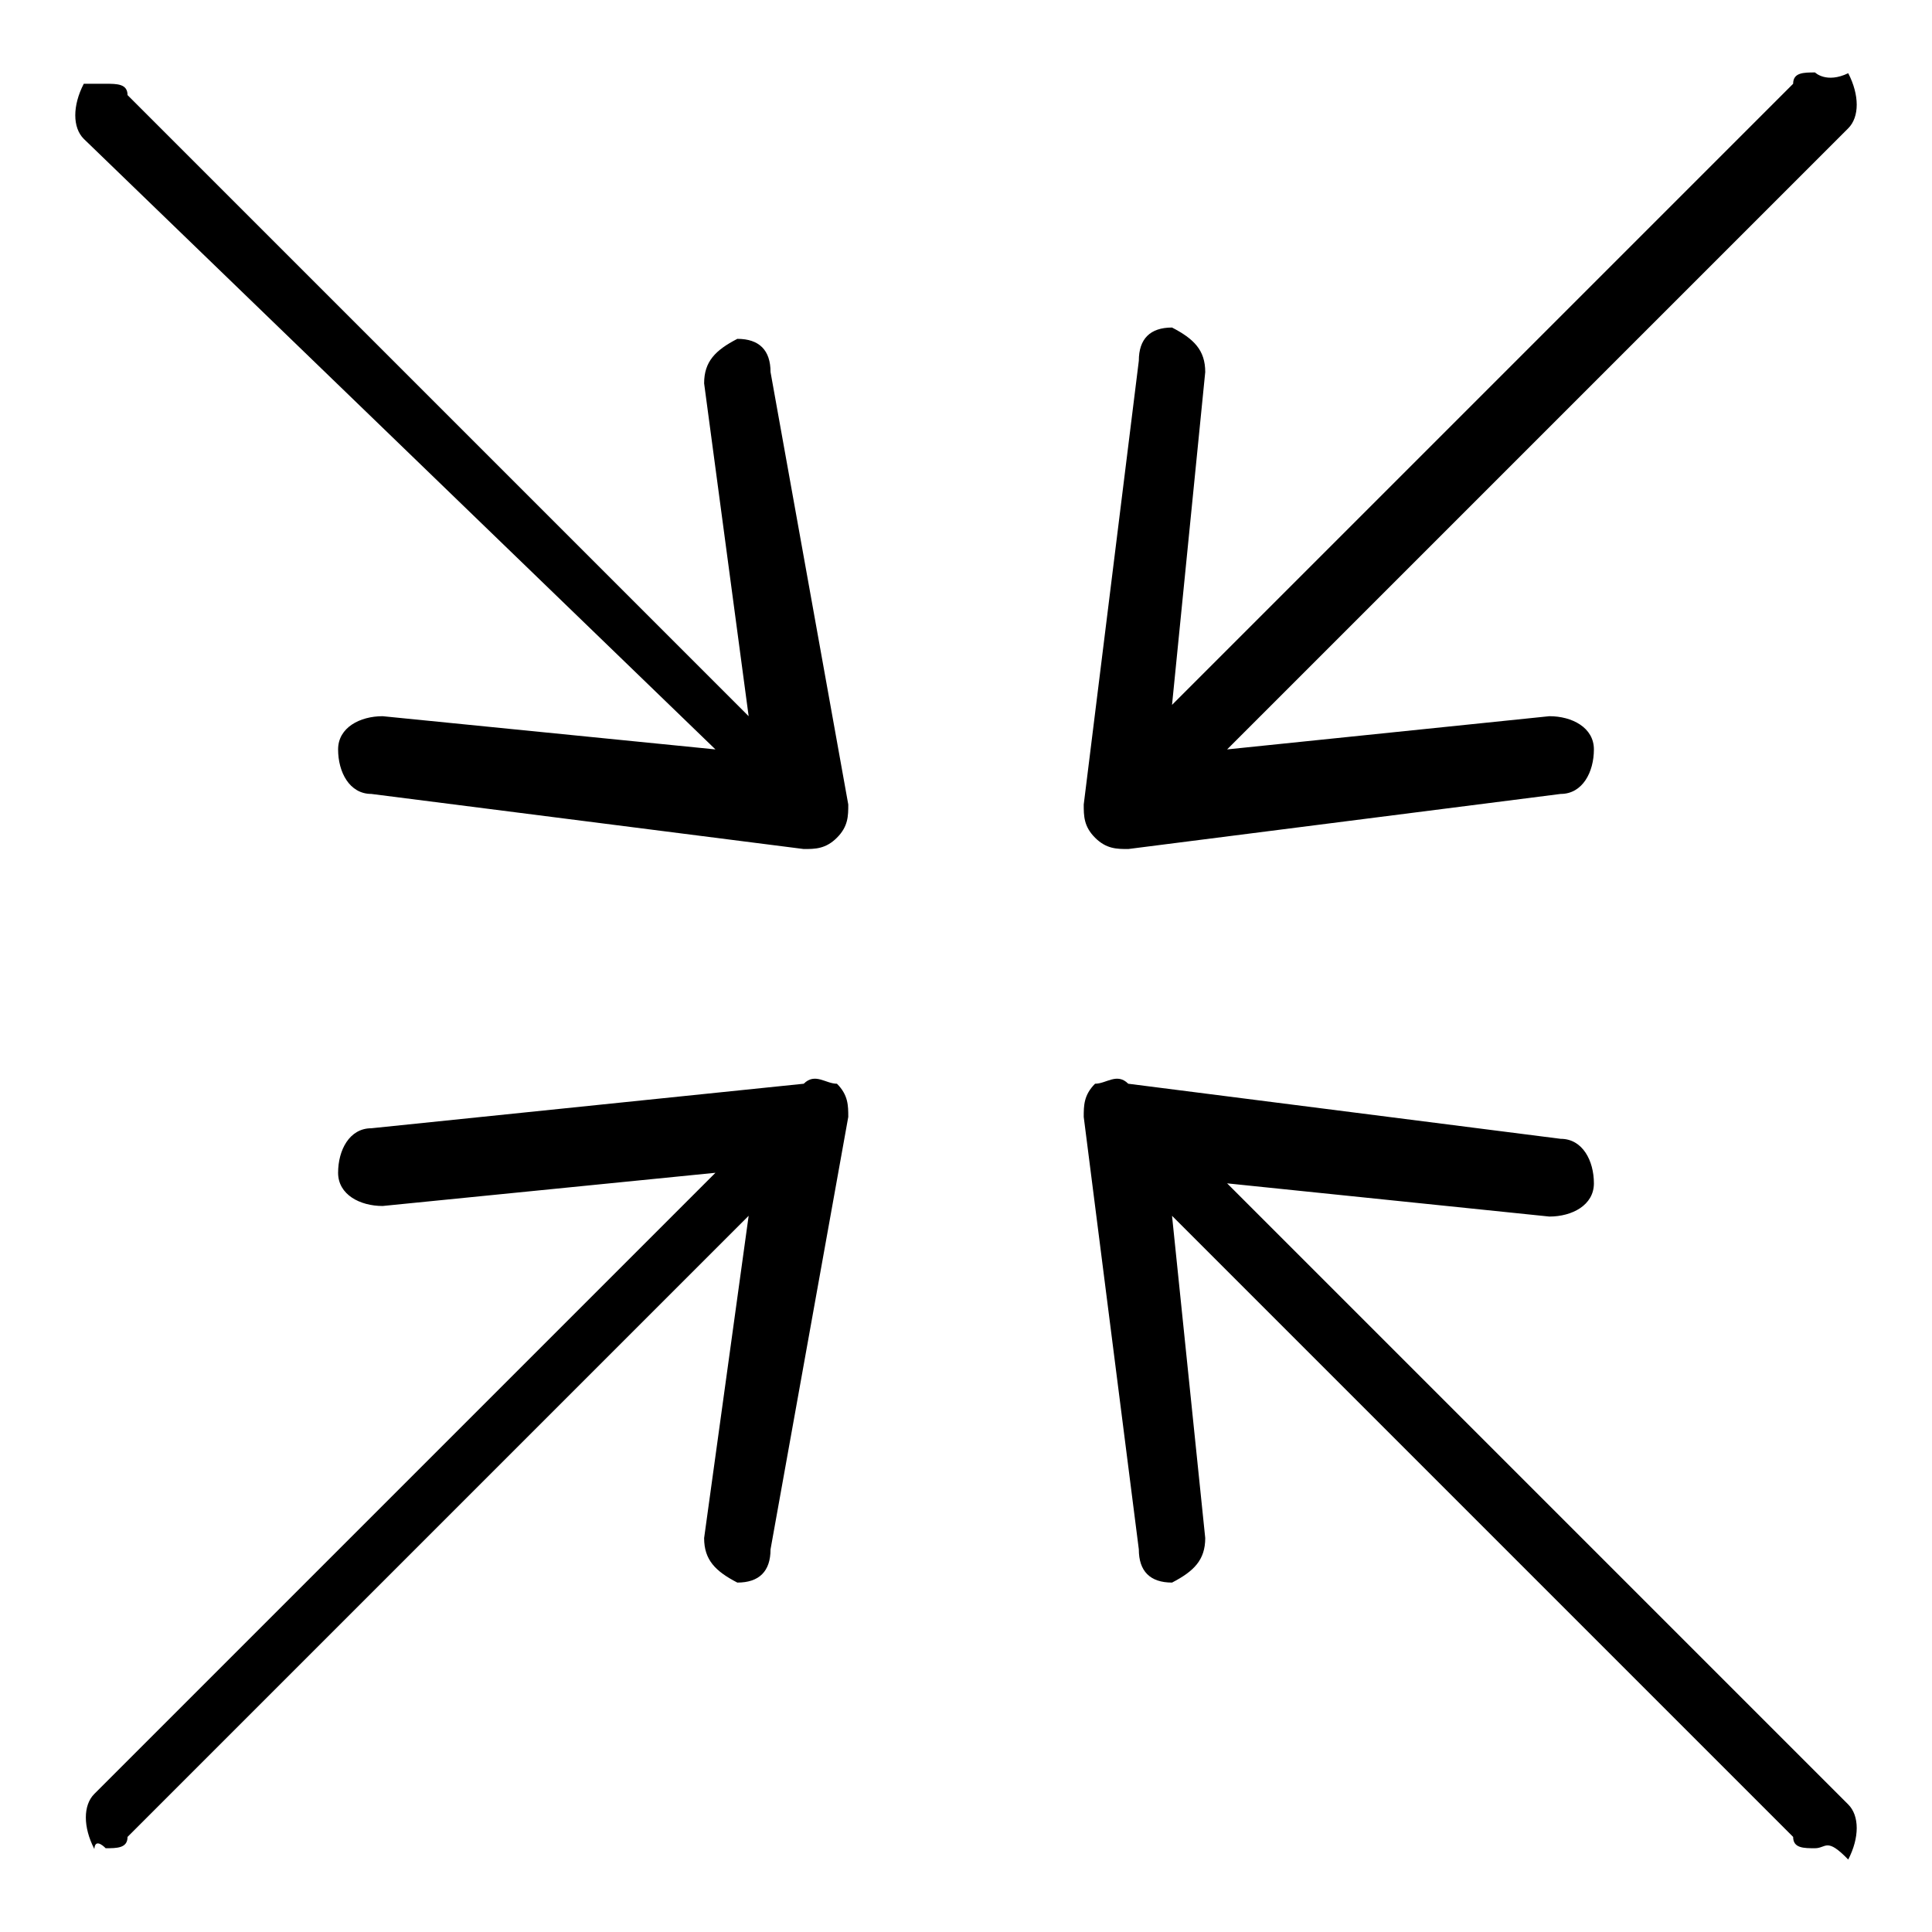 <?xml version="1.0" encoding="utf-8"?>
<!-- Svg Vector Icons : http://www.onlinewebfonts.com/icon -->
<!DOCTYPE svg PUBLIC "-//W3C//DTD SVG 1.1//EN" "http://www.w3.org/Graphics/SVG/1.1/DTD/svg11.dtd">
<svg version="1.1" xmlns="http://www.w3.org/2000/svg" xmlns:xlink="http://www.w3.org/1999/xlink" x="0px" y="0px" viewBox="0 0 256 256" enable-background="new 0 0 256 256" xml:space="preserve">
<g><g><path fill="#000000" d="M240.5,9.6c-1.5,0-2.9,0-2.9,1.5l-82.3,82.3l4.4-44.1c0-2.9-1.5-4.4-4.4-5.9l0,0c-2.9,0-4.4,1.5-4.4,4.4l-7.3,58.8c0,1.5,0,2.9,1.5,4.4s2.9,1.5,4.4,1.5l57.3-7.3c2.9,0,4.4-2.9,4.4-5.9c0-2.9-2.9-4.4-5.9-4.4l-42.7,4.4L244.9,17c1.5-1.5,1.5-4.4,0-7.3C242,11.1,240.5,9.6,240.5,9.6L240.5,9.6z M14,11.1c1.5,0,2.9,0,2.9,1.5l82.3,82.3l-5.9-44.1c0-2.9,1.5-4.4,4.4-5.9l0,0c2.9,0,4.4,1.5,4.4,4.4l10.3,57.3c0,1.5,0,2.9-1.5,4.4s-2.9,1.5-4.4,1.5l-57.3-7.3c-2.9,0-4.4-2.9-4.4-5.9c0-2.9,2.9-4.4,5.9-4.4l44.1,4.4L11.1,18.4c-1.5-1.5-1.5-4.4,0-7.3C12.6,11.1,12.6,11.1,14,11.1L14,11.1z M14,244.9c1.5,0,2.9,0,2.9-1.5l82.3-82.3l-5.9,42.7c0,2.9,1.5,4.4,4.4,5.9l0,0c2.9,0,4.4-1.5,4.4-4.4l10.3-57.3c0-1.5,0-2.9-1.5-4.4c-1.5,0-2.9-1.5-4.4,0l-57.3,5.9c-2.9,0-4.4,2.9-4.4,5.9c0,2.9,2.9,4.4,5.9,4.4l44.1-4.4l-82.3,82.3c-1.5,1.5-1.5,4.4,0,7.3C12.6,243.4,14,244.9,14,244.9L14,244.9z M240.5,244.9c-1.5,0-2.9,0-2.9-1.5l-82.3-82.3l4.4,42.7c0,2.9-1.5,4.4-4.4,5.9l0,0c-2.9,0-4.4-1.5-4.4-4.4l-7.3-57.3c0-1.5,0-2.9,1.5-4.4c1.5,0,2.9-1.5,4.4,0l57.3,7.3c2.9,0,4.4,2.9,4.4,5.9c0,2.9-2.9,4.4-5.9,4.4l-42.7-4.4l82.3,82.3c1.5,1.5,1.5,4.4,0,7.3C242,243.4,242,244.9,240.5,244.9L240.5,244.9z"/></g></g>
</svg>